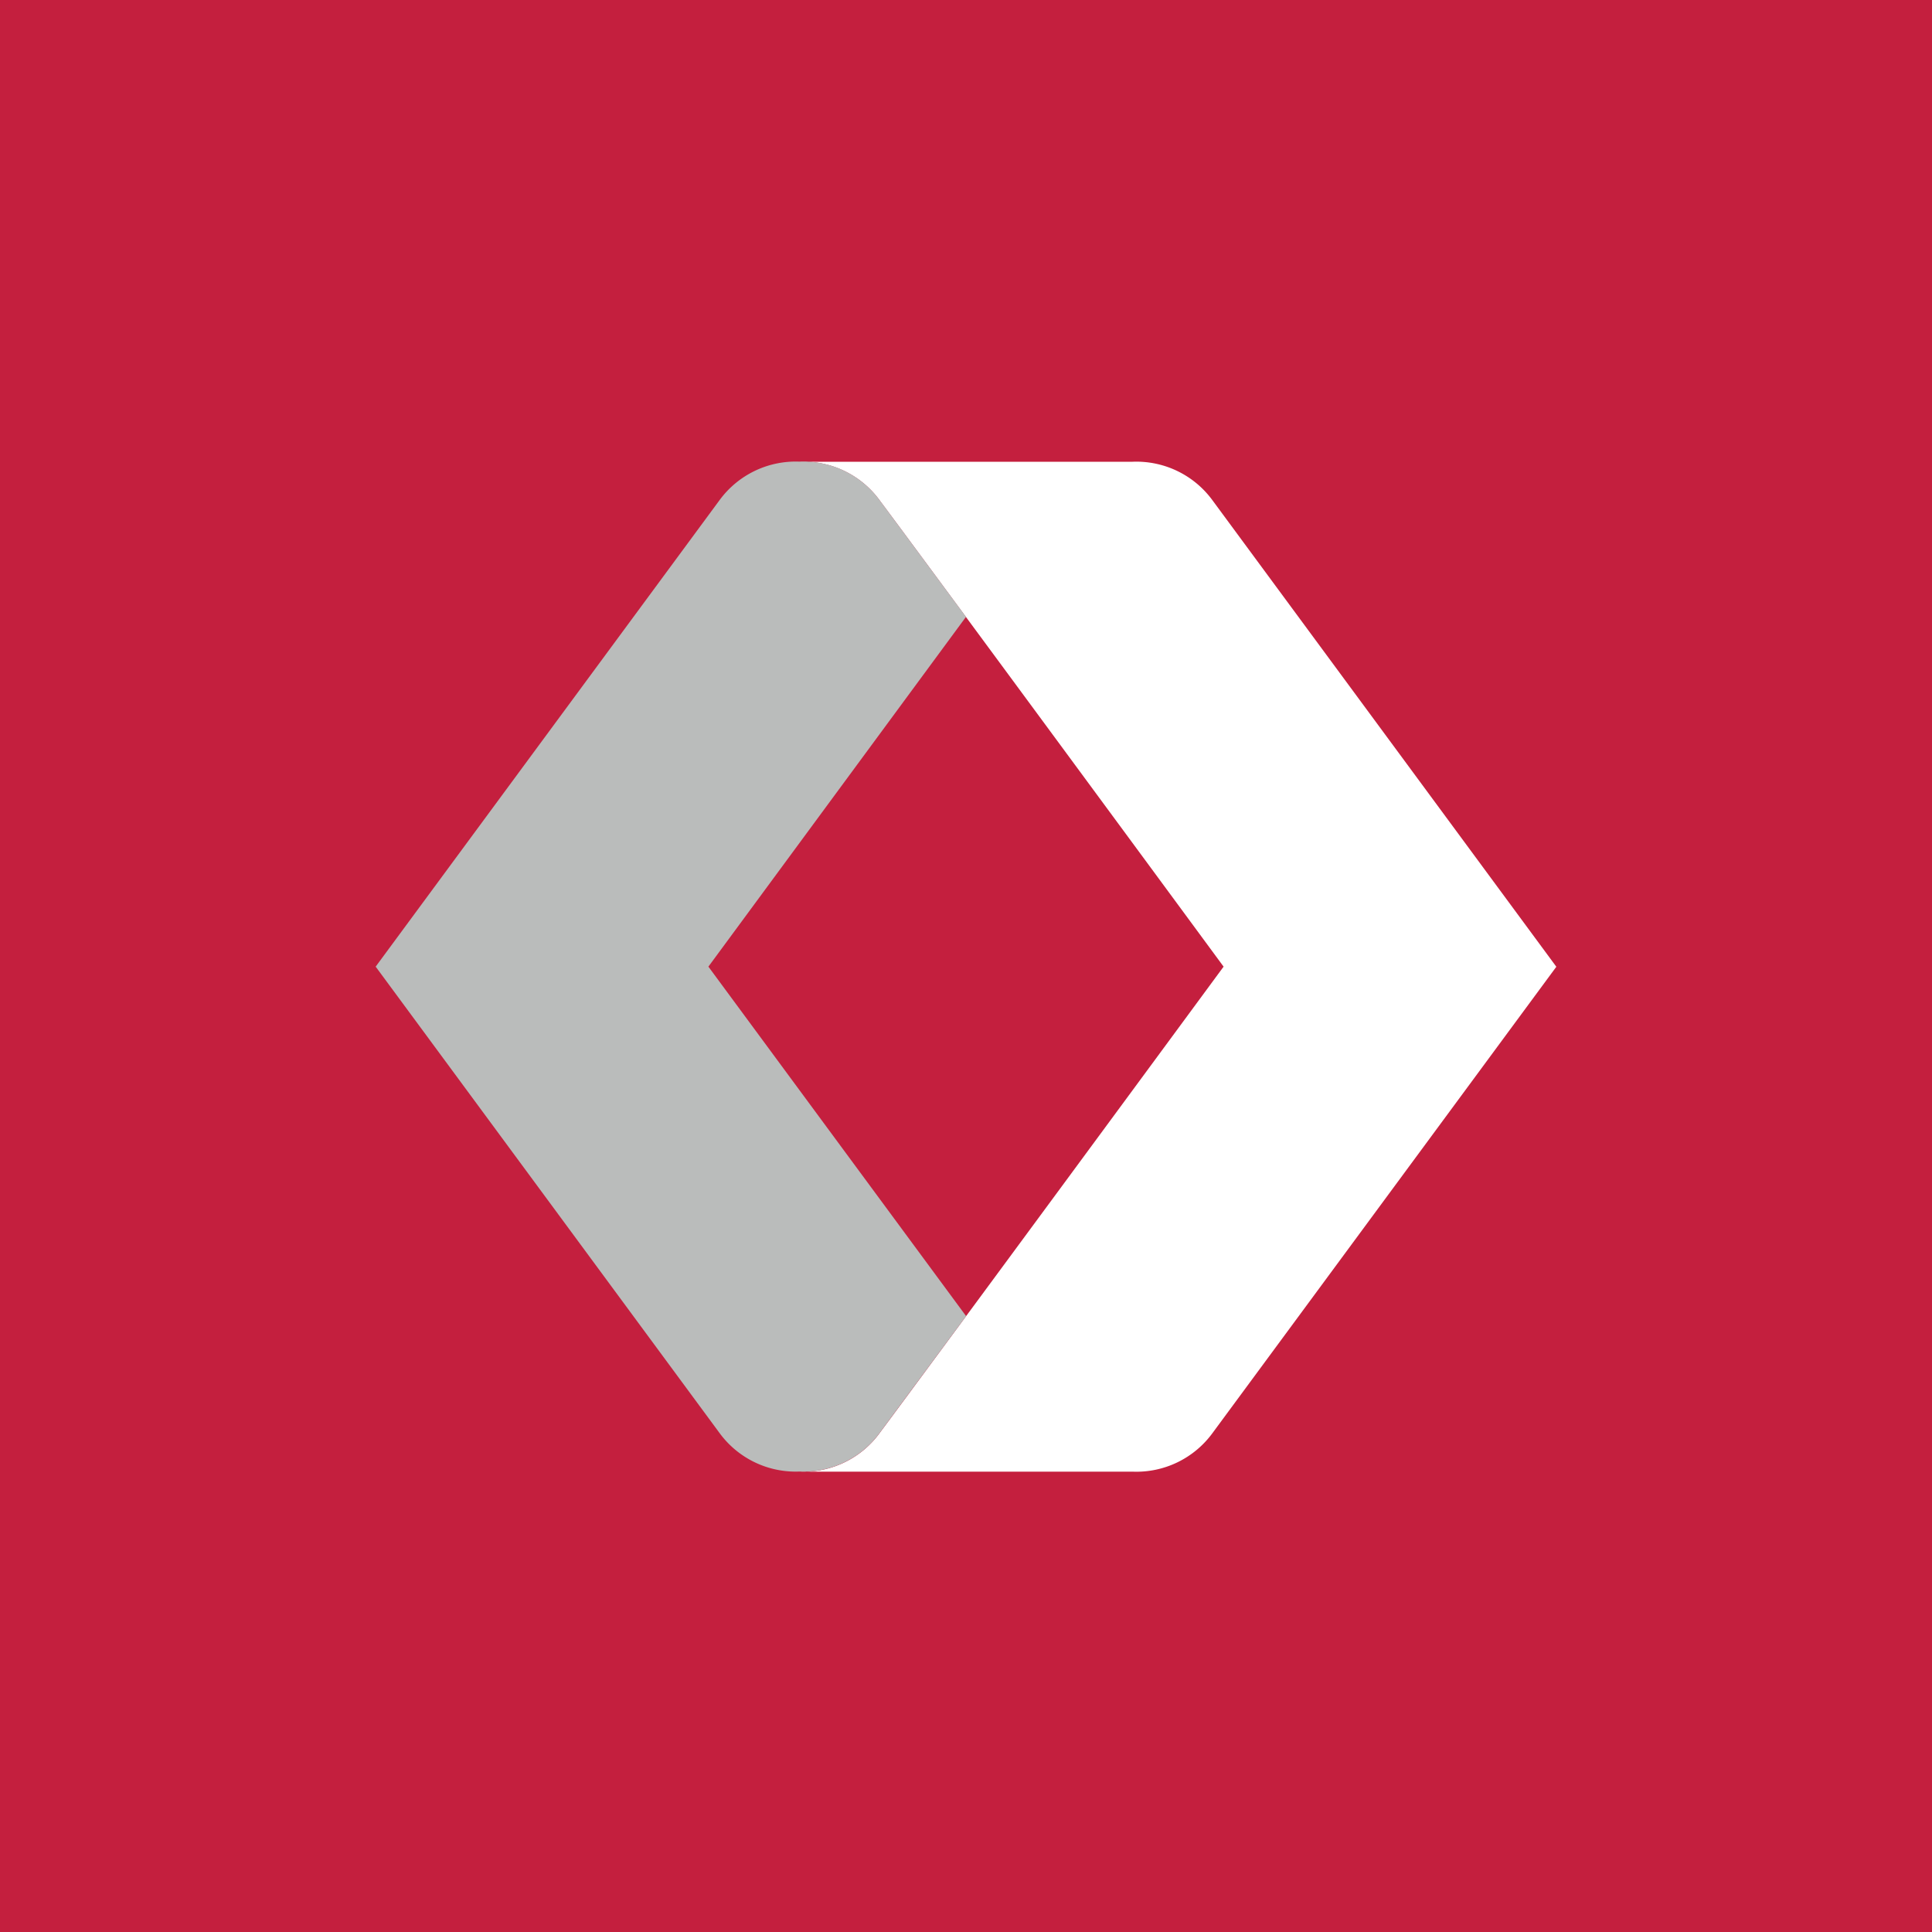 <svg xmlns="http://www.w3.org/2000/svg" viewBox="0 0 18 18">
  <rect x="0" y="0" width="18" height="18" fill="#333333" stroke="none"/>
  <g clip-path="url(#a)">
    <path fill="#C41F3E" d="M0 0h18v18H0V0Z"/>
    <path fill="#fff" fill-rule="evenodd" d="M11.297 4.662a.878.878 0 0 0-.746-.36H7.45a.878.878 0 0 1 .753.37c.313.416 3.197 4.334 3.197 4.334s-2.884 3.918-3.197 4.335a.878.878 0 0 1-.753.37h3.101a.878.878 0 0 0 .746-.36L14.5 9.007l-3.203-4.345Z" clip-rule="evenodd"/>
    <path fill="#BABCBB" fill-rule="evenodd" d="M9 5.747c-.393-.531-.703-.951-.797-1.076a.878.878 0 0 0-.753-.37.88.88 0 0 0-.747.36L3.5 9.006l3.203 4.344a.879.879 0 0 0 .747.36.878.878 0 0 0 .753-.37l.798-1.078L6.6 9.006 9 5.747Z" clip-rule="evenodd"/>
  </g>
  <defs>
    <clipPath id="a">
      <path fill="#fff" d="M0 0h18v18H0z"/>
    </clipPath>
  </defs>
</svg>
